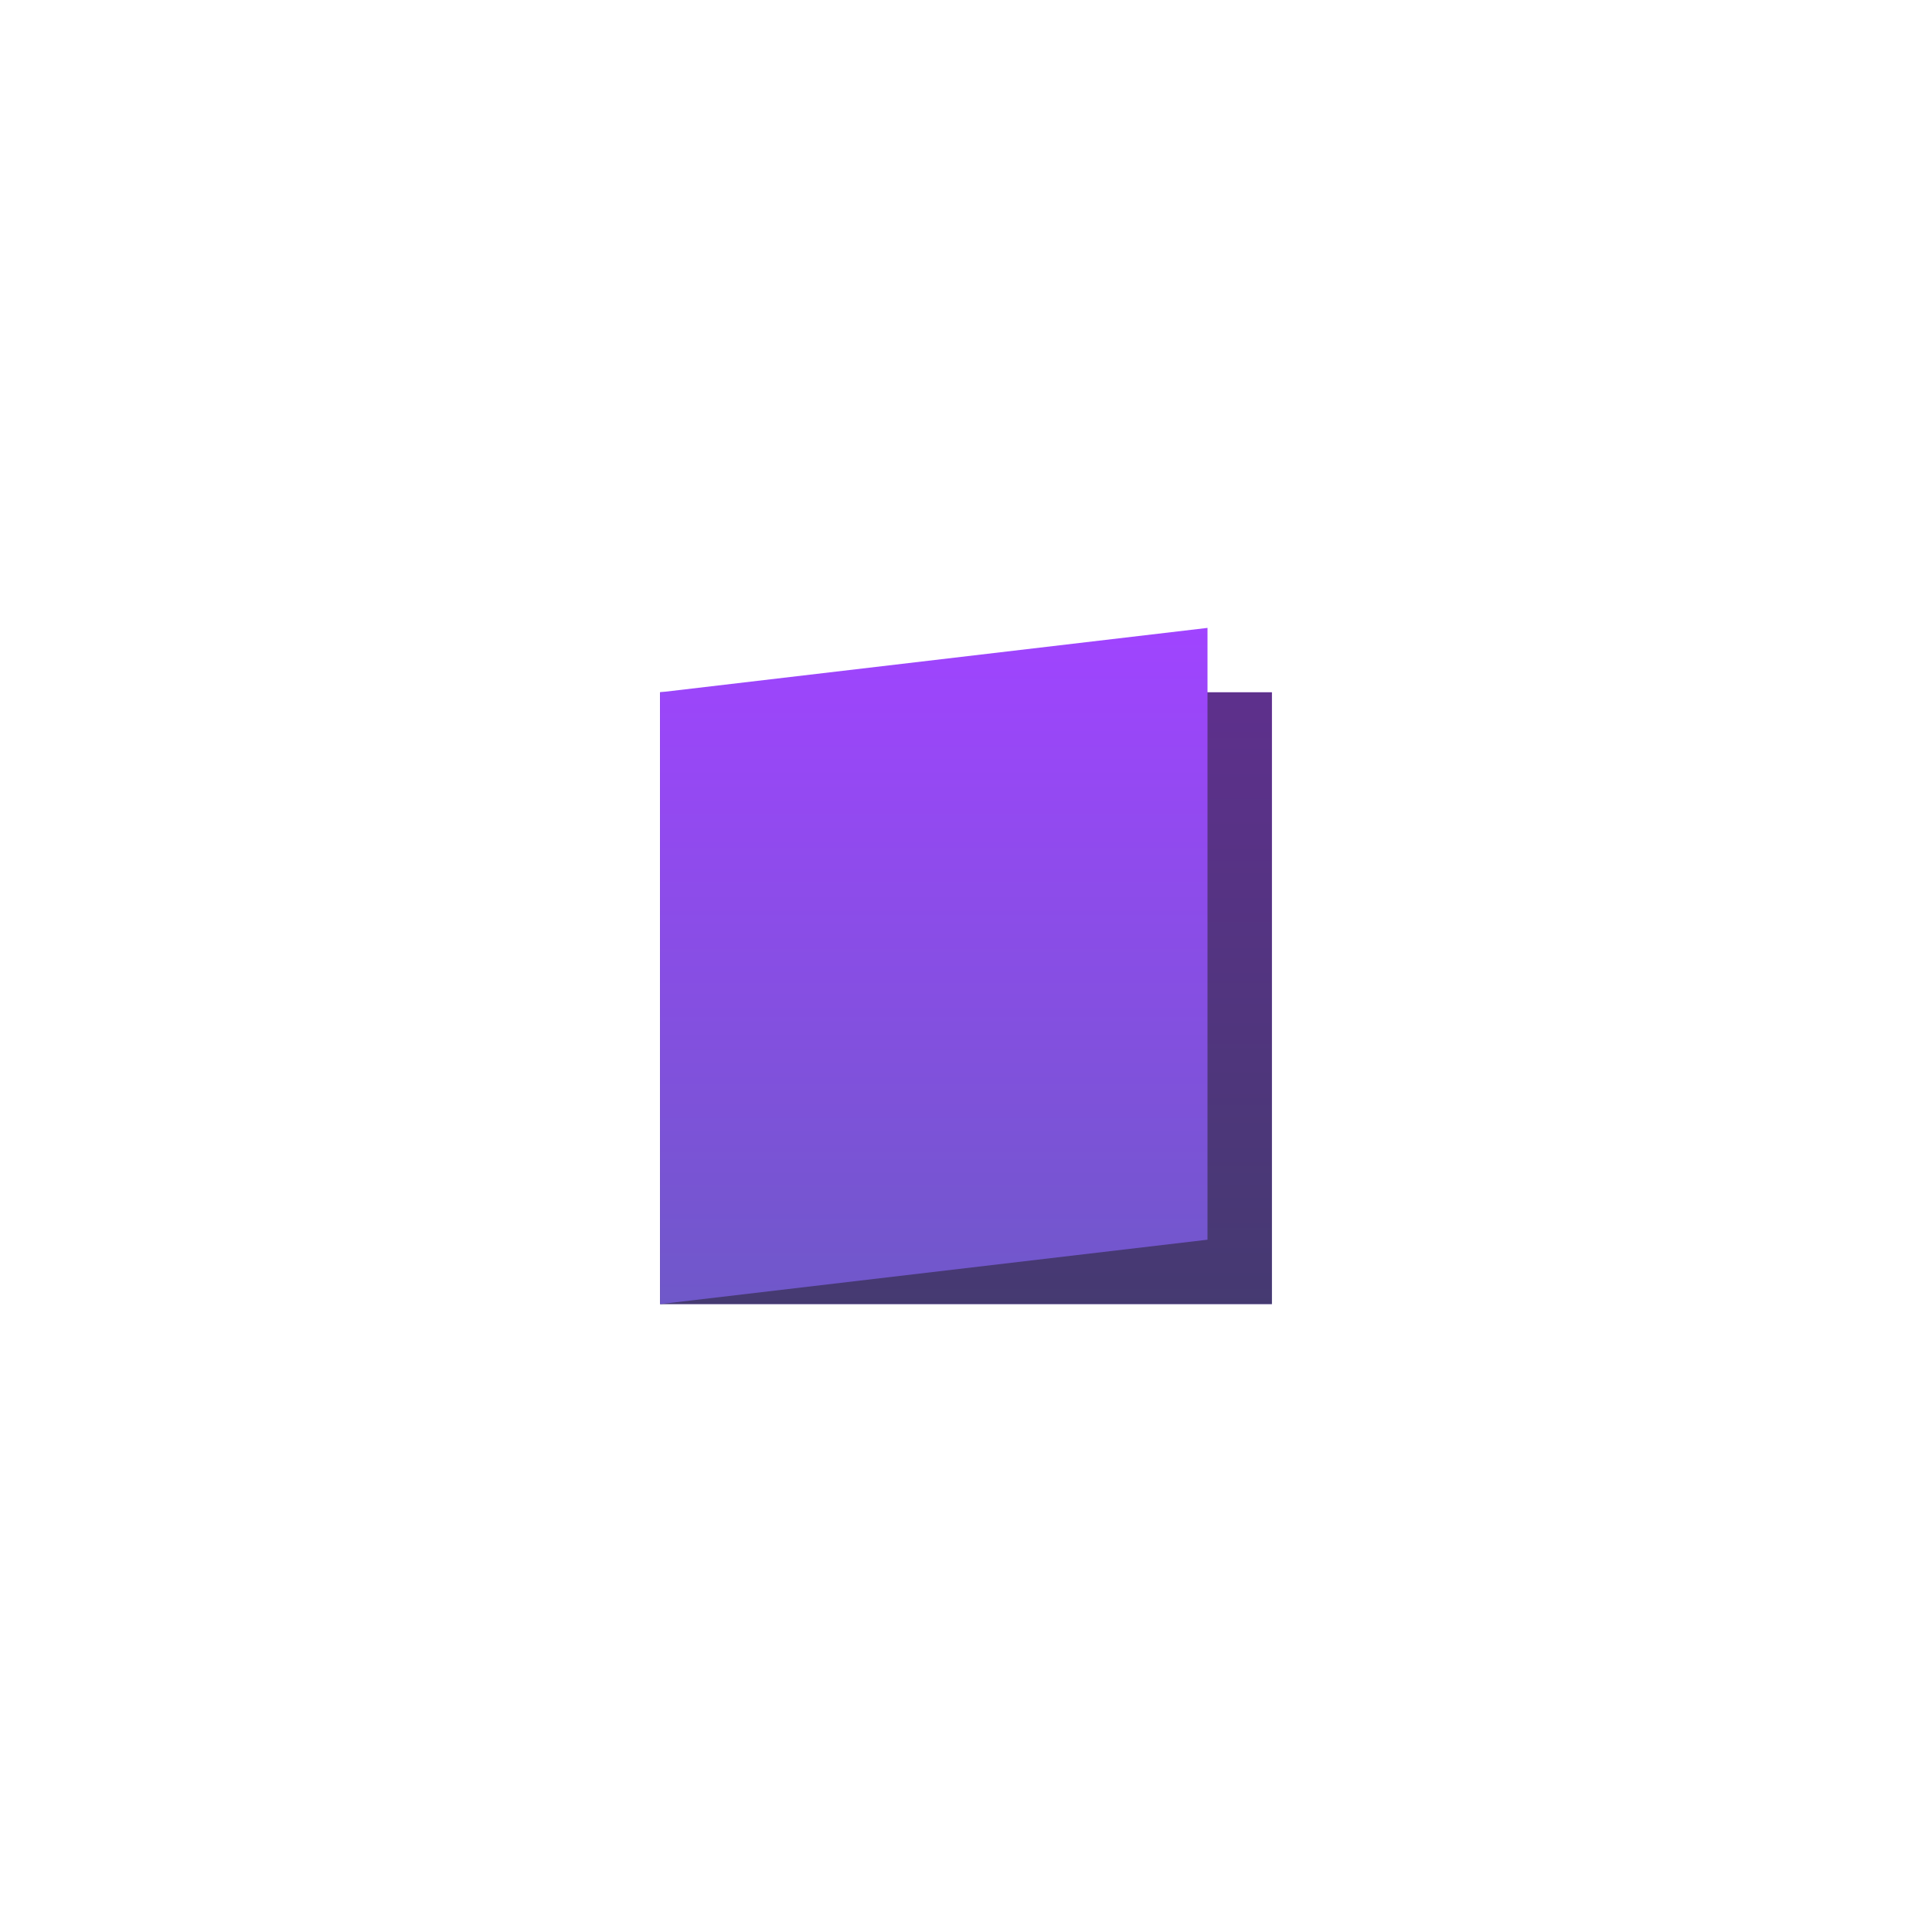 <svg xmlns="http://www.w3.org/2000/svg" xmlns:xlink="http://www.w3.org/1999/xlink" viewBox="0 0 600 600"><defs><style>.a{fill:url(#a);}.b{fill:#1d1d1b;opacity:0.5;}.c{fill:url(#b);}</style><linearGradient id="a" x1="1018.14" y1="-503.14" x2="1018.14" y2="-313.14" gradientTransform="translate(-718.14 718.14)" gradientUnits="userSpaceOnUse"><stop offset="0" stop-color="#a044ff"/><stop offset="1" stop-color="#6f58c9"/></linearGradient><linearGradient id="b" x1="290" y1="195" x2="290" y2="405" gradientTransform="matrix(1, 0, 0, 1, 0, 0)" xlink:href="#a"/></defs><title>Kaart_100x100_dubbel</title><rect class="a" x="205" y="215" width="190" height="190"/><rect class="b" x="205" y="215" width="190" height="190"/><polygon class="c" points="375 385 205 405 205 215 375 195 375 385"/></svg>